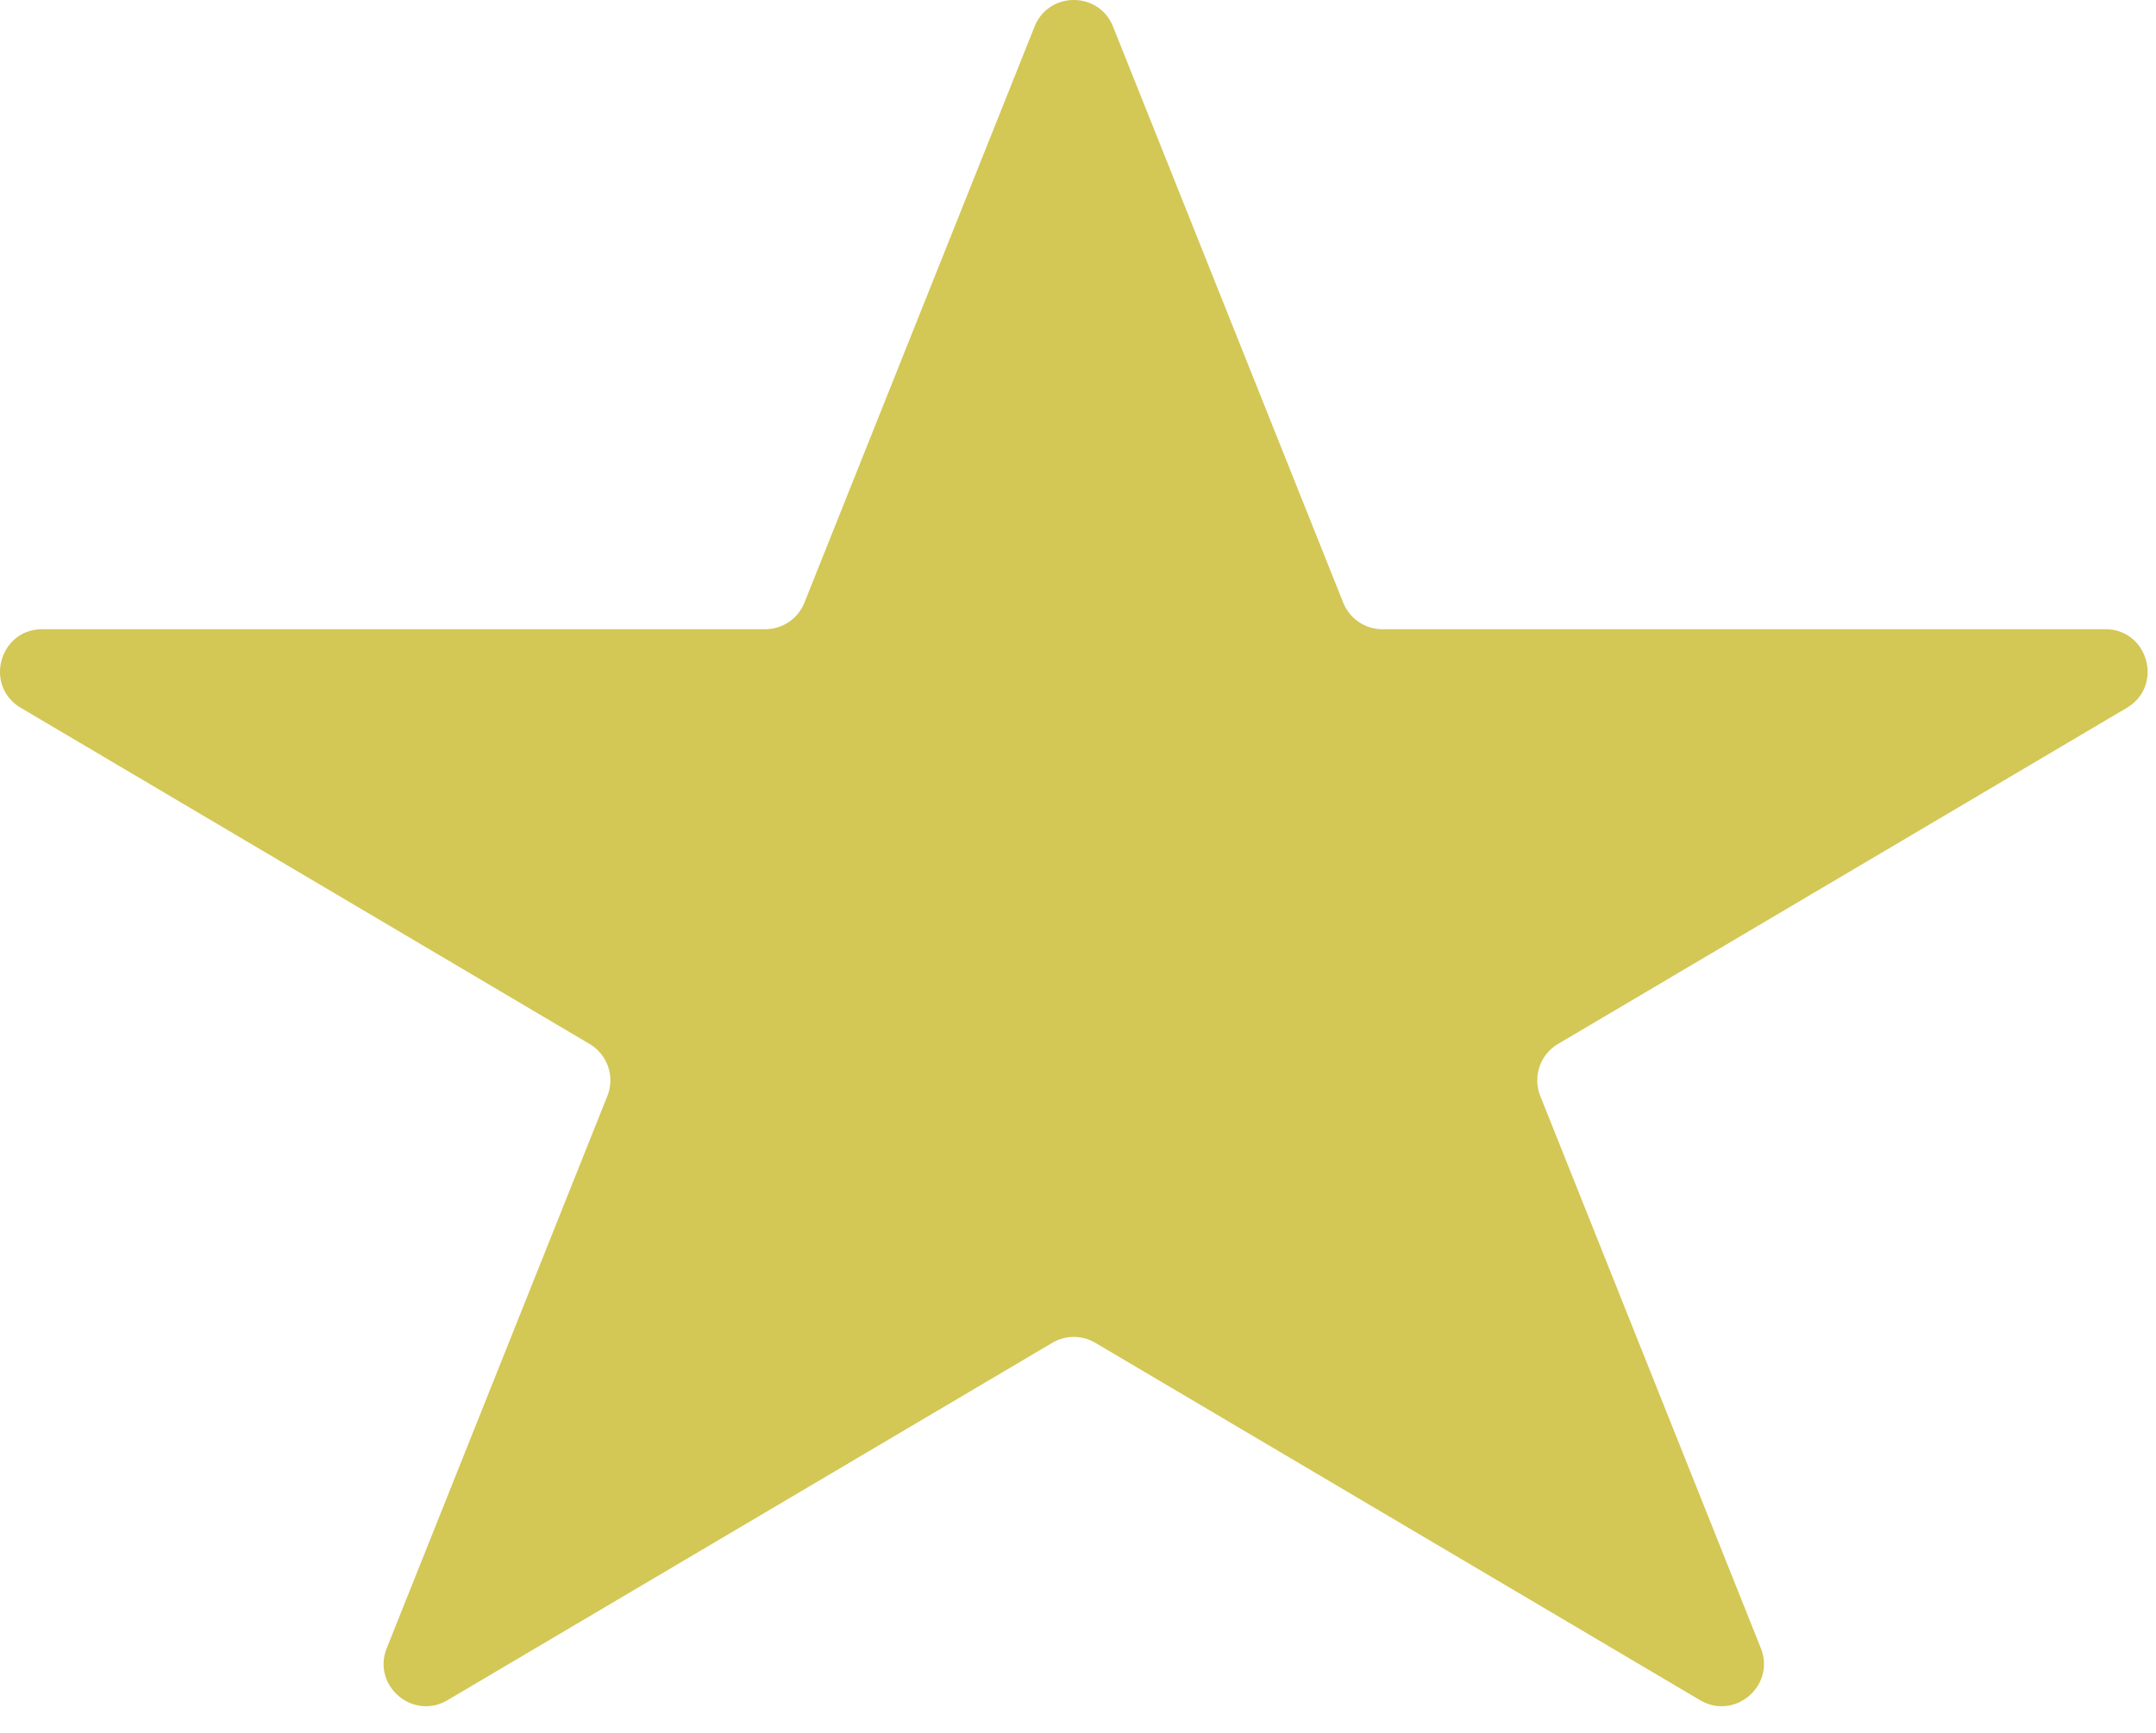 <svg width="51" height="41" fill="none" xmlns="http://www.w3.org/2000/svg"><path d="M24.472.63c.335-.84 1.522-.84 1.857 0l5.444 13.628a1 1 0 00.928.63H49.8c1.018 0 1.385 1.342.509 1.86l-13.454 7.953a1 1 0 00-.42 1.231l5.217 13.064c.354.886-.616 1.717-1.437 1.231L25.91 31.772a1 1 0 00-1.018 0l-14.305 8.455c-.822.486-1.792-.345-1.438-1.231l5.218-13.064a1 1 0 00-.42-1.231L.493 16.748c-.876-.518-.509-1.86.509-1.86H18.1a1 1 0 00.929-.63L24.472.63z" fill="#D3C756"/></svg>